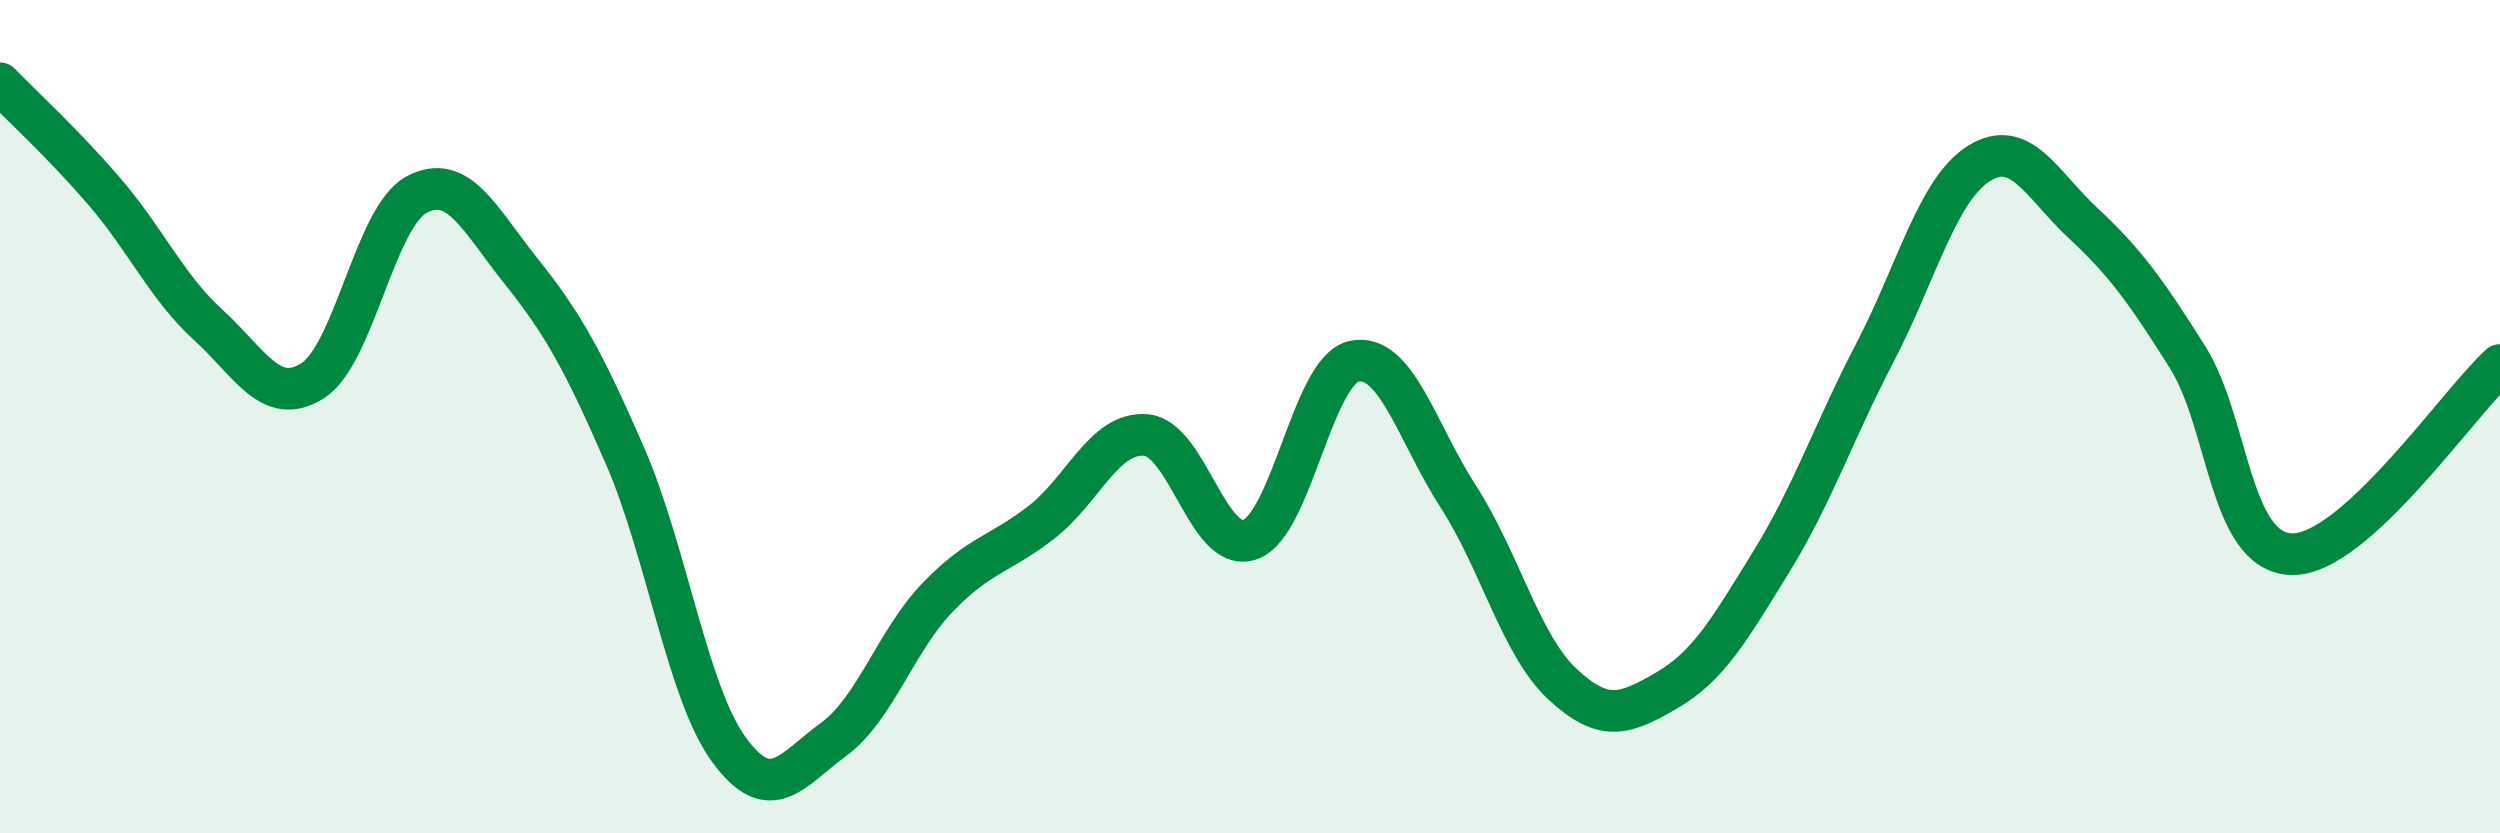 
    <svg width="60" height="20" viewBox="0 0 60 20" xmlns="http://www.w3.org/2000/svg">
      <path
        d="M 0,2 C 0.5,2.52 1.5,3.43 2.5,4.59 C 3.5,5.75 4,6.89 5,7.8 C 6,8.71 6.5,9.77 7.5,9.14 C 8.5,8.51 9,5.2 10,4.67 C 11,4.14 11.5,5.25 12.5,6.5 C 13.5,7.75 14,8.64 15,10.94 C 16,13.24 16.5,16.64 17.5,18 C 18.5,19.36 19,18.48 20,17.75 C 21,17.02 21.5,15.38 22.5,14.34 C 23.5,13.3 24,13.31 25,12.53 C 26,11.75 26.5,10.36 27.5,10.44 C 28.5,10.52 29,13.3 30,12.95 C 31,12.6 31.5,8.88 32.5,8.67 C 33.5,8.46 34,10.37 35,11.92 C 36,13.47 36.5,15.49 37.5,16.42 C 38.5,17.35 39,17.15 40,16.57 C 41,15.99 41.5,15.12 42.5,13.5 C 43.5,11.88 44,10.38 45,8.46 C 46,6.54 46.5,4.54 47.5,3.92 C 48.5,3.3 49,4.43 50,5.36 C 51,6.29 51.5,6.98 52.5,8.57 C 53.5,10.16 53.5,13.26 55,13.3 C 56.5,13.34 59,9.67 60,8.76L60 20L0 20Z"
        fill="#008740"
        opacity="0.1"
        stroke-linecap="round"
        stroke-linejoin="round"
      />
      <path
        d="M 0,2 C 0.5,2.52 1.5,3.43 2.5,4.59 C 3.5,5.75 4,6.89 5,7.8 C 6,8.71 6.5,9.77 7.5,9.14 C 8.5,8.51 9,5.2 10,4.67 C 11,4.14 11.5,5.25 12.5,6.5 C 13.5,7.75 14,8.64 15,10.94 C 16,13.24 16.5,16.64 17.5,18 C 18.5,19.36 19,18.48 20,17.75 C 21,17.02 21.5,15.38 22.5,14.34 C 23.5,13.3 24,13.31 25,12.53 C 26,11.75 26.5,10.36 27.5,10.44 C 28.5,10.52 29,13.3 30,12.95 C 31,12.6 31.5,8.88 32.5,8.67 C 33.5,8.46 34,10.37 35,11.92 C 36,13.47 36.5,15.49 37.5,16.42 C 38.5,17.35 39,17.15 40,16.57 C 41,15.99 41.5,15.12 42.5,13.5 C 43.5,11.88 44,10.38 45,8.46 C 46,6.54 46.5,4.54 47.5,3.92 C 48.5,3.3 49,4.43 50,5.36 C 51,6.29 51.5,6.98 52.5,8.57 C 53.5,10.16 53.5,13.26 55,13.3 C 56.5,13.34 59,9.67 60,8.76"
        stroke="#008740"
        stroke-width="1"
        fill="none"
        stroke-linecap="round"
        stroke-linejoin="round"
      />
    </svg>
  